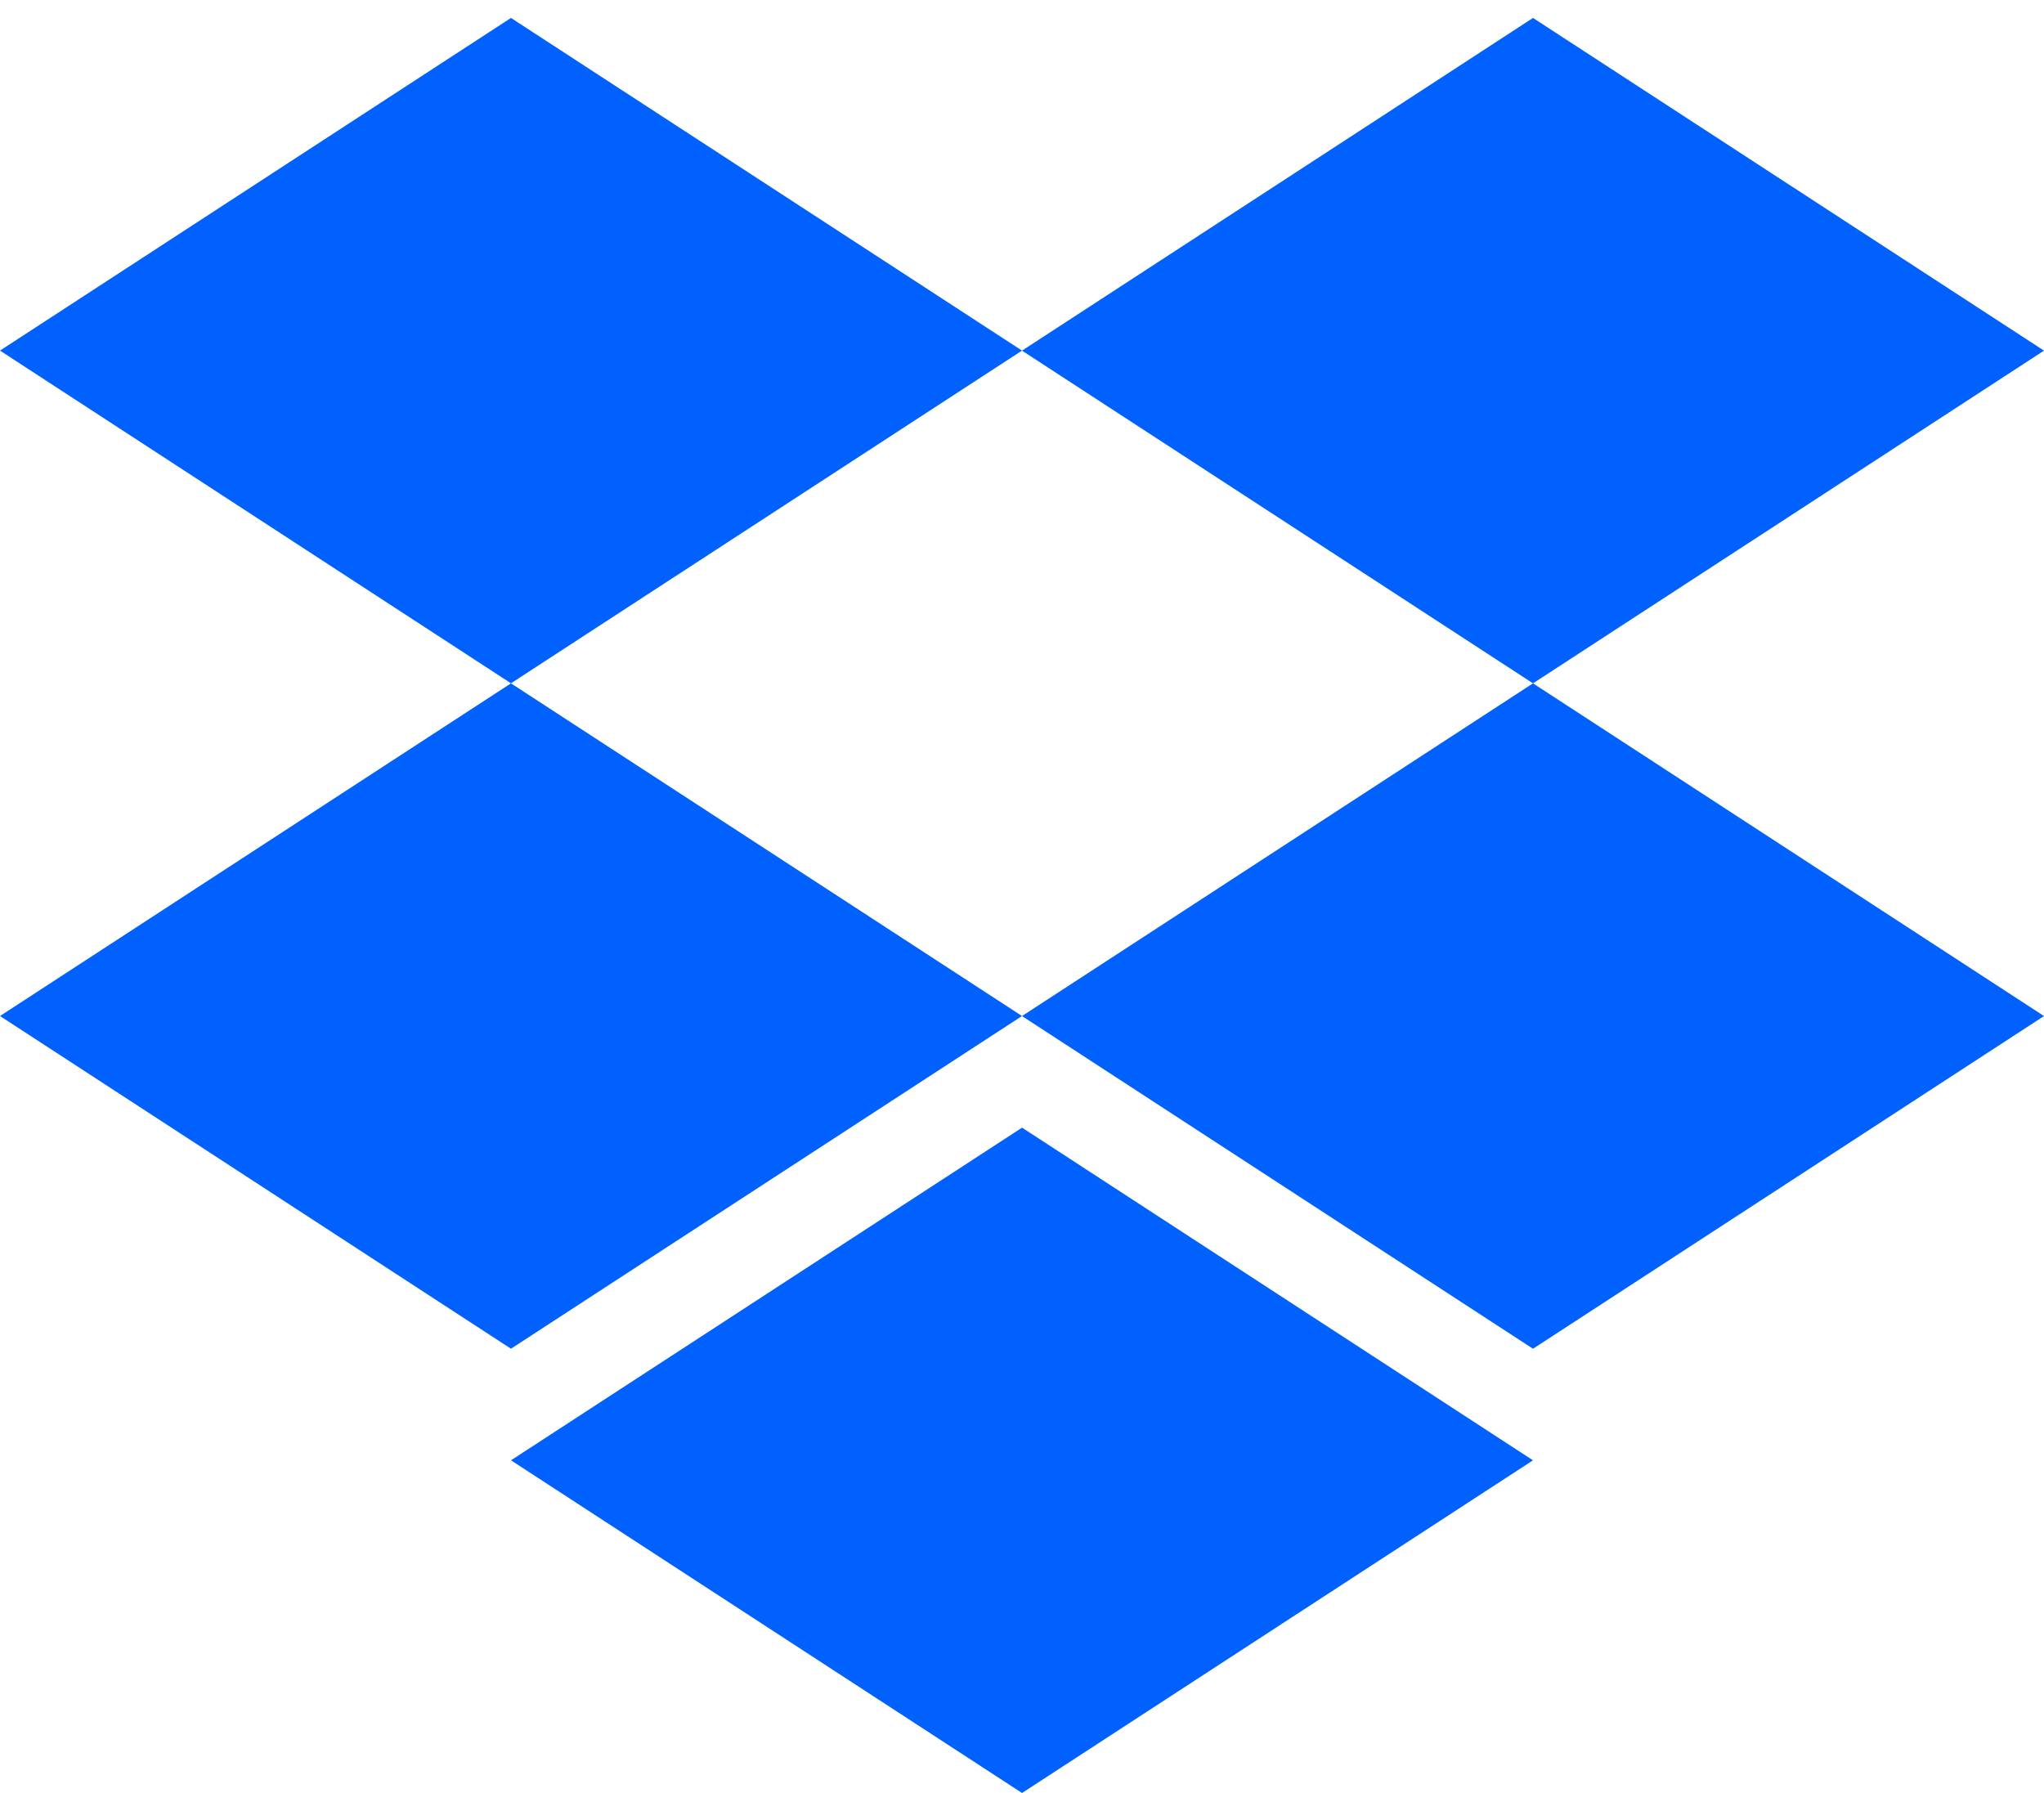 <svg width="57" height="50" viewBox="0 0 57 50" fill="none" xmlns="http://www.w3.org/2000/svg">
<path d="M14.249 0.5L0 9.777L14.249 19.055L28.5 9.777L14.249 0.5ZM42.75 0.5L28.5 9.778L42.75 19.056L57 9.778L42.75 0.5ZM0 28.333L14.249 37.611L28.5 28.333L14.249 19.056L0 28.333ZM42.75 19.056L28.5 28.334L42.75 37.612L57 28.334L42.75 19.056ZM14.25 40.723L28.501 50L42.75 40.723L28.501 31.446L14.25 40.723Z" fill="#0061FF"/>
</svg>
